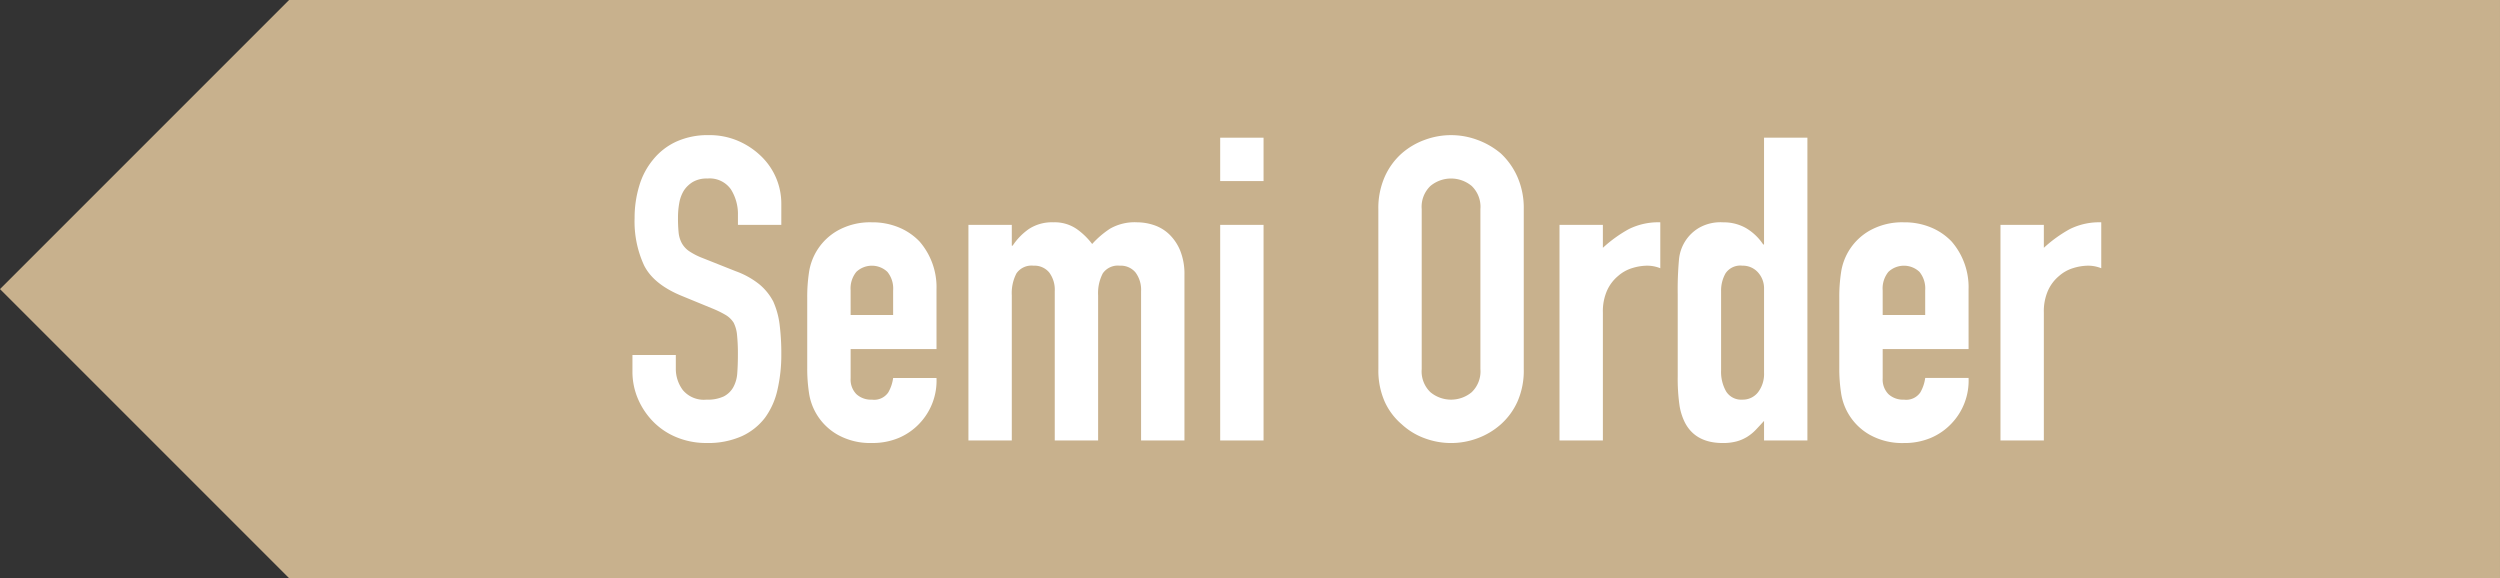 <svg xmlns="http://www.w3.org/2000/svg" width="399.972" height="92.5"><rect width="100%" height="100%" fill="#333333" stroke="none"/><defs><clipPath id="a"><path data-name="長方形 66" fill="none" d="M0 0h399.971v92.5H0z"/></clipPath></defs><path data-name="パス 216" d="M46.25 0L0 46.25 46.25 92.5h353.721V0z" fill="#c8b18d"/><g data-name="グループ 34"><g data-name="グループ 33" clip-path="url(#a)" fill="#fff"><path data-name="パス 217" d="M125.001 35.977h-6.939v-1.564a7.419 7.419 0 00-1.122-4.116 4.153 4.153 0 00-3.776-1.735 4.362 4.362 0 00-2.312.545 4.548 4.548 0 00-1.429 1.36 5.676 5.676 0 00-.747 2.007 12.871 12.871 0 00-.205 2.348 23.017 23.017 0 00.1 2.381 4.517 4.517 0 00.511 1.7 3.772 3.772 0 001.189 1.293 10.911 10.911 0 002.144 1.091l5.307 2.109a13.2 13.2 0 013.744 2.074 8.968 8.968 0 012.242 2.756 12.874 12.874 0 011.022 3.707 37.026 37.026 0 01.271 4.729 24.908 24.908 0 01-.611 5.681 11.987 11.987 0 01-1.974 4.458 9.768 9.768 0 01-3.741 2.986 13.224 13.224 0 01-5.647 1.088 12.388 12.388 0 01-4.7-.884 11.126 11.126 0 01-3.74-2.449 11.836 11.836 0 01-2.483-3.64 11.026 11.026 0 01-.921-4.525v-2.581h6.939v2.177a5.662 5.662 0 001.124 3.436 4.374 4.374 0 003.776 1.531 6.085 6.085 0 002.755-.51 3.657 3.657 0 001.531-1.463 5.38 5.38 0 00.646-2.278q.1-1.327.1-2.96a29.181 29.181 0 00-.136-3.129 5.392 5.392 0 00-.545-1.974 3.825 3.825 0 00-1.259-1.224 16.293 16.293 0 00-2.074-1.021l-4.966-2.041q-4.489-1.838-6.022-4.865a16.739 16.739 0 01-1.524-7.588 17.578 17.578 0 01.749-5.171 11.75 11.75 0 012.245-4.218 10.3 10.3 0 013.64-2.824 12.161 12.161 0 015.273-1.054 11.526 11.526 0 014.729.953 12.2 12.2 0 013.708 2.517 10.514 10.514 0 013.129 7.482z"/><path data-name="パス 218" d="M149.832 55.844h-13.741v4.694a3.331 3.331 0 00.917 2.517 3.433 3.433 0 002.485.884 2.736 2.736 0 002.619-1.156 6.246 6.246 0 00.779-2.309h6.939a9.938 9.938 0 01-2.788 7.348 9.791 9.791 0 01-3.265 2.245 10.778 10.778 0 01-4.286.807 10.626 10.626 0 01-5.546-1.36 9.214 9.214 0 01-4.526-6.735 25.8 25.8 0 01-.271-3.877V47.543a25.83 25.83 0 01.271-3.879 9.22 9.22 0 014.526-6.735 10.638 10.638 0 015.546-1.361 11 11 0 014.319.818 9.7 9.7 0 013.3 2.244 11.147 11.147 0 012.719 7.688zm-13.741-5.443h6.8v-3.947a4.212 4.212 0 00-.917-2.959 3.621 3.621 0 00-4.968 0 4.206 4.206 0 00-.917 2.959z"/><path data-name="パス 219" d="M154.937 70.474v-34.5h6.939v3.335h.136a9.859 9.859 0 012.619-2.688 6.752 6.752 0 013.913-1.054 6.205 6.205 0 013.741 1.088 11.2 11.2 0 012.449 2.382 14.526 14.526 0 012.858-2.449 7.922 7.922 0 014.354-1.021 8.584 8.584 0 012.653.442 6.516 6.516 0 012.449 1.463 7.638 7.638 0 011.769 2.62 10 10 0 01.681 3.912v26.47h-6.939V46.59a4.625 4.625 0 00-.885-2.994 3.058 3.058 0 00-2.517-1.089 2.926 2.926 0 00-2.721 1.225 6.834 6.834 0 00-.749 3.537v23.205h-6.938V46.59a4.625 4.625 0 00-.885-2.994 3.061 3.061 0 00-2.517-1.089 2.929 2.929 0 00-2.723 1.225 6.848 6.848 0 00-.747 3.537v23.205z"/><path data-name="パス 220" d="M195.216 22.03h6.939v6.939h-6.939zm0 13.947h6.939v34.494h-6.939z"/><path data-name="パス 221" d="M220.519 33.46a12.4 12.4 0 011.02-5.171 10.949 10.949 0 012.721-3.743 11.541 11.541 0 013.709-2.177 12.082 12.082 0 018.367 0 12.407 12.407 0 013.776 2.177 11.431 11.431 0 012.653 3.743 12.376 12.376 0 011.02 5.171v25.581a12.26 12.26 0 01-1.02 5.239 10.812 10.812 0 01-2.646 3.607 11.651 11.651 0 01-3.776 2.246 12.082 12.082 0 01-8.367 0 10.876 10.876 0 01-3.709-2.246 10.38 10.38 0 01-2.721-3.605 12.279 12.279 0 01-1.02-5.239zm6.939 25.581a4.606 4.606 0 001.395 3.708 5.167 5.167 0 006.6 0 4.61 4.61 0 001.395-3.708V33.46a4.614 4.614 0 00-1.395-3.708 5.167 5.167 0 00-6.6 0 4.609 4.609 0 00-1.395 3.708z"/><path data-name="パス 222" d="M249.503 70.474v-34.5h6.939v3.674a21.141 21.141 0 014.15-2.994 10.615 10.615 0 015.036-1.088v7.348a5.638 5.638 0 00-2.11-.408 8.265 8.265 0 00-2.346.375 6.1 6.1 0 00-2.28 1.259 6.512 6.512 0 00-1.768 2.313 8.188 8.188 0 00-.681 3.538v20.483z"/><path data-name="パス 223" d="M282.228 70.47v-3.129q-.682.749-1.293 1.394a7.124 7.124 0 01-1.361 1.124 6.46 6.46 0 01-1.7.749 8.3 8.3 0 01-2.245.271q-4.356 0-6.056-3.265a9.239 9.239 0 01-.885-2.858 30.25 30.25 0 01-.271-4.558V47.067a52.805 52.805 0 01.2-5.511 6.565 6.565 0 013.2-5.1 6.912 6.912 0 013.877-.885 7.186 7.186 0 013.64.918 8.427 8.427 0 012.755 2.62h.137V22.03h6.938v48.44zm-6.872-11.225a6.293 6.293 0 00.817 3.4 2.832 2.832 0 002.585 1.292 3.068 3.068 0 002.517-1.191 4.8 4.8 0 00.953-3.1v-13.4a3.783 3.783 0 00-.988-2.687 3.254 3.254 0 00-2.483-1.054 2.845 2.845 0 00-2.688 1.224 5.582 5.582 0 00-.714 2.858z"/><path data-name="パス 224" d="M314.951 55.844h-13.743v4.694a3.332 3.332 0 00.918 2.517 3.43 3.43 0 002.484.884 2.733 2.733 0 002.619-1.156 6.248 6.248 0 00.782-2.313h6.939a9.934 9.934 0 01-2.79 7.348 9.778 9.778 0 01-3.265 2.245 10.778 10.778 0 01-4.286.816 10.626 10.626 0 01-5.546-1.36 9.217 9.217 0 01-4.525-6.735 25.625 25.625 0 01-.272-3.877V47.543a25.655 25.655 0 01.272-3.879 9.222 9.222 0 014.525-6.735 10.638 10.638 0 015.546-1.361 11 11 0 014.319.818 9.686 9.686 0 013.3 2.244 11.148 11.148 0 012.72 7.688zm-13.742-5.443h6.8v-3.947a4.206 4.206 0 00-.918-2.959 3.619 3.619 0 00-4.966 0 4.206 4.206 0 00-.918 2.959z"/><path data-name="パス 225" d="M320.053 70.474v-34.5h6.939v3.674a21.14 21.14 0 014.15-2.994 10.613 10.613 0 015.035-1.088v7.348a5.627 5.627 0 00-2.109-.408 8.265 8.265 0 00-2.346.375 6.1 6.1 0 00-2.28 1.259 6.512 6.512 0 00-1.769 2.313 8.189 8.189 0 00-.681 3.538v20.483z"/></g></g></svg>